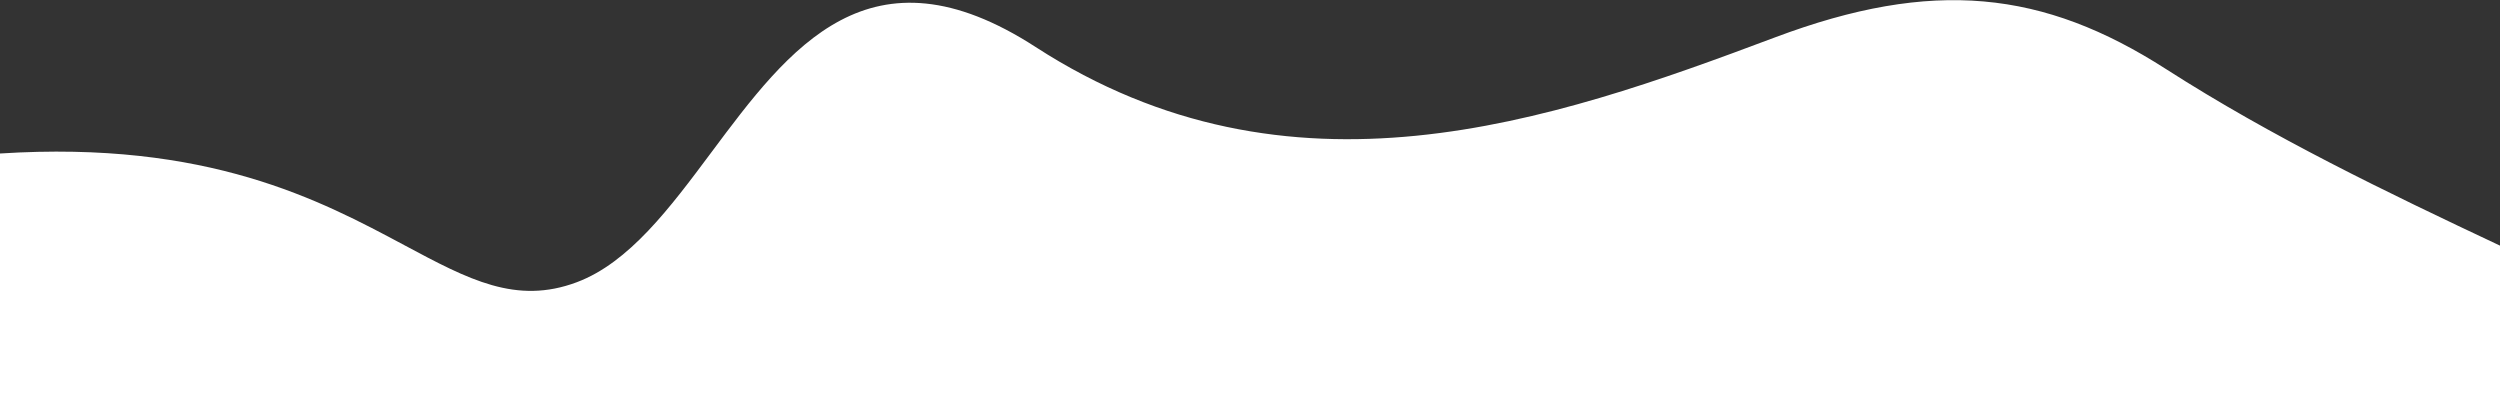 <svg width="1510" height="244" viewBox="0 0 1510 244" fill="none" xmlns="http://www.w3.org/2000/svg">
<rect x="0" y="0" width="1510" height="244" fill="#333333" stroke="none"/>
<path fill-rule="evenodd" clip-rule="evenodd" d="M1510 148.362V244H0V92.717C125.629 84.672 193.586 121.014 244.352 148.158C283.062 168.86 311.77 184.211 348.422 170.446C380.031 158.574 404.602 125.629 429.711 91.959C476.625 29.055 525.422 -36.375 625.527 28.397C779.211 127.84 935.777 73.805 1072.08 22.592C1167.43 -13.23 1234.12 -5.867 1308.27 41.715C1372.2 82.737 1441.15 115.94 1510 148.362Z" fill="white"/>
</svg>